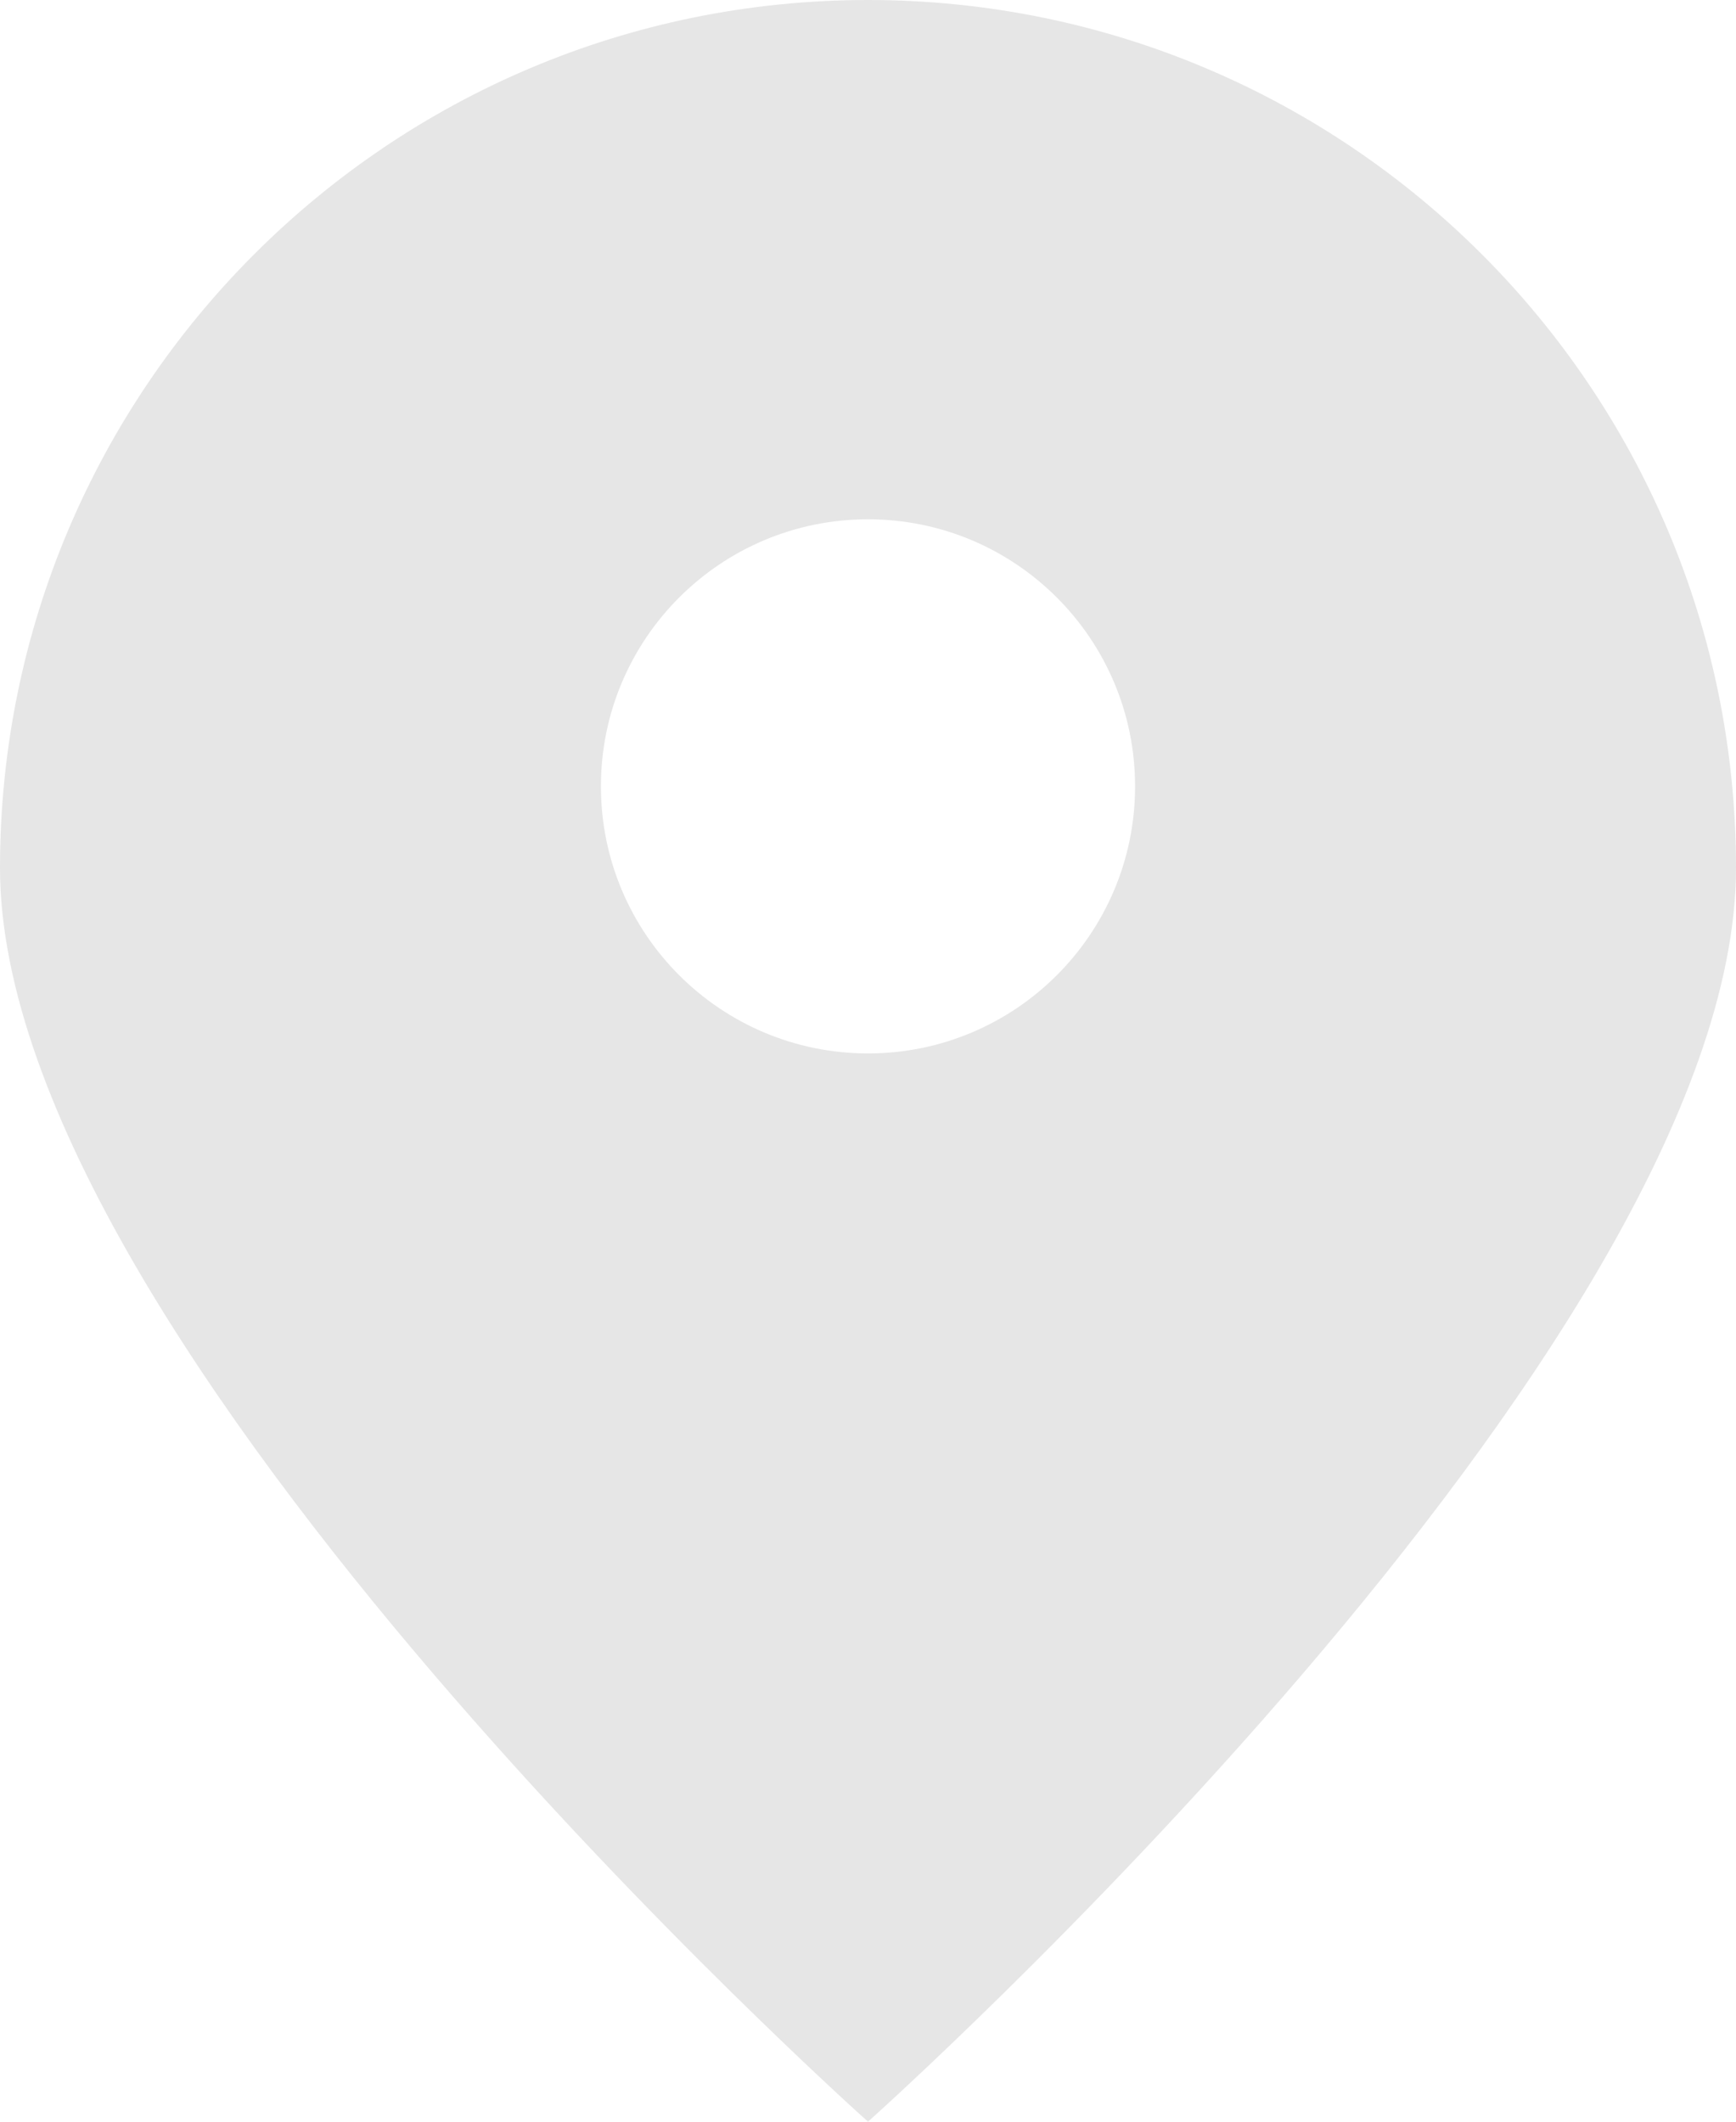 <?xml version="1.0" encoding="UTF-8"?><svg xmlns="http://www.w3.org/2000/svg" id="Layer_167657b1744eb2" data-name="Layer 1" viewBox="0 0 117 143" aria-hidden="true" style="fill:url(#CerosGradient_id11049adcc);" width="117px" height="143px">
  <defs><linearGradient class="cerosgradient" data-cerosgradient="true" id="CerosGradient_id11049adcc" gradientUnits="userSpaceOnUse" x1="50%" y1="100%" x2="50%" y2="0%"><stop offset="0%" stop-color="rgba(0, 0, 0, 0.1)"/><stop offset="100%" stop-color="rgba(0, 0, 0, 0.1)"/></linearGradient><linearGradient/>
    <style>
      .cls-1-67657b1744eb2{
        fill: #bfbfbf;
      }
    </style>
  </defs>
  <path class="cls-1-67657b1744eb2" d="M58.5,0C26.19,0,0,26.19,0,58.5s58.5,84.5,58.5,84.5c0,0,58.5-52.19,58.5-84.5S90.81,0,58.5,0ZM58.5,71c-9.94,0-18-8.06-18-18s8.06-18,18-18,18,8.06,18,18-8.06,18-18,18Z" style="fill:url(#CerosGradient_id11049adcc);"/>
</svg>